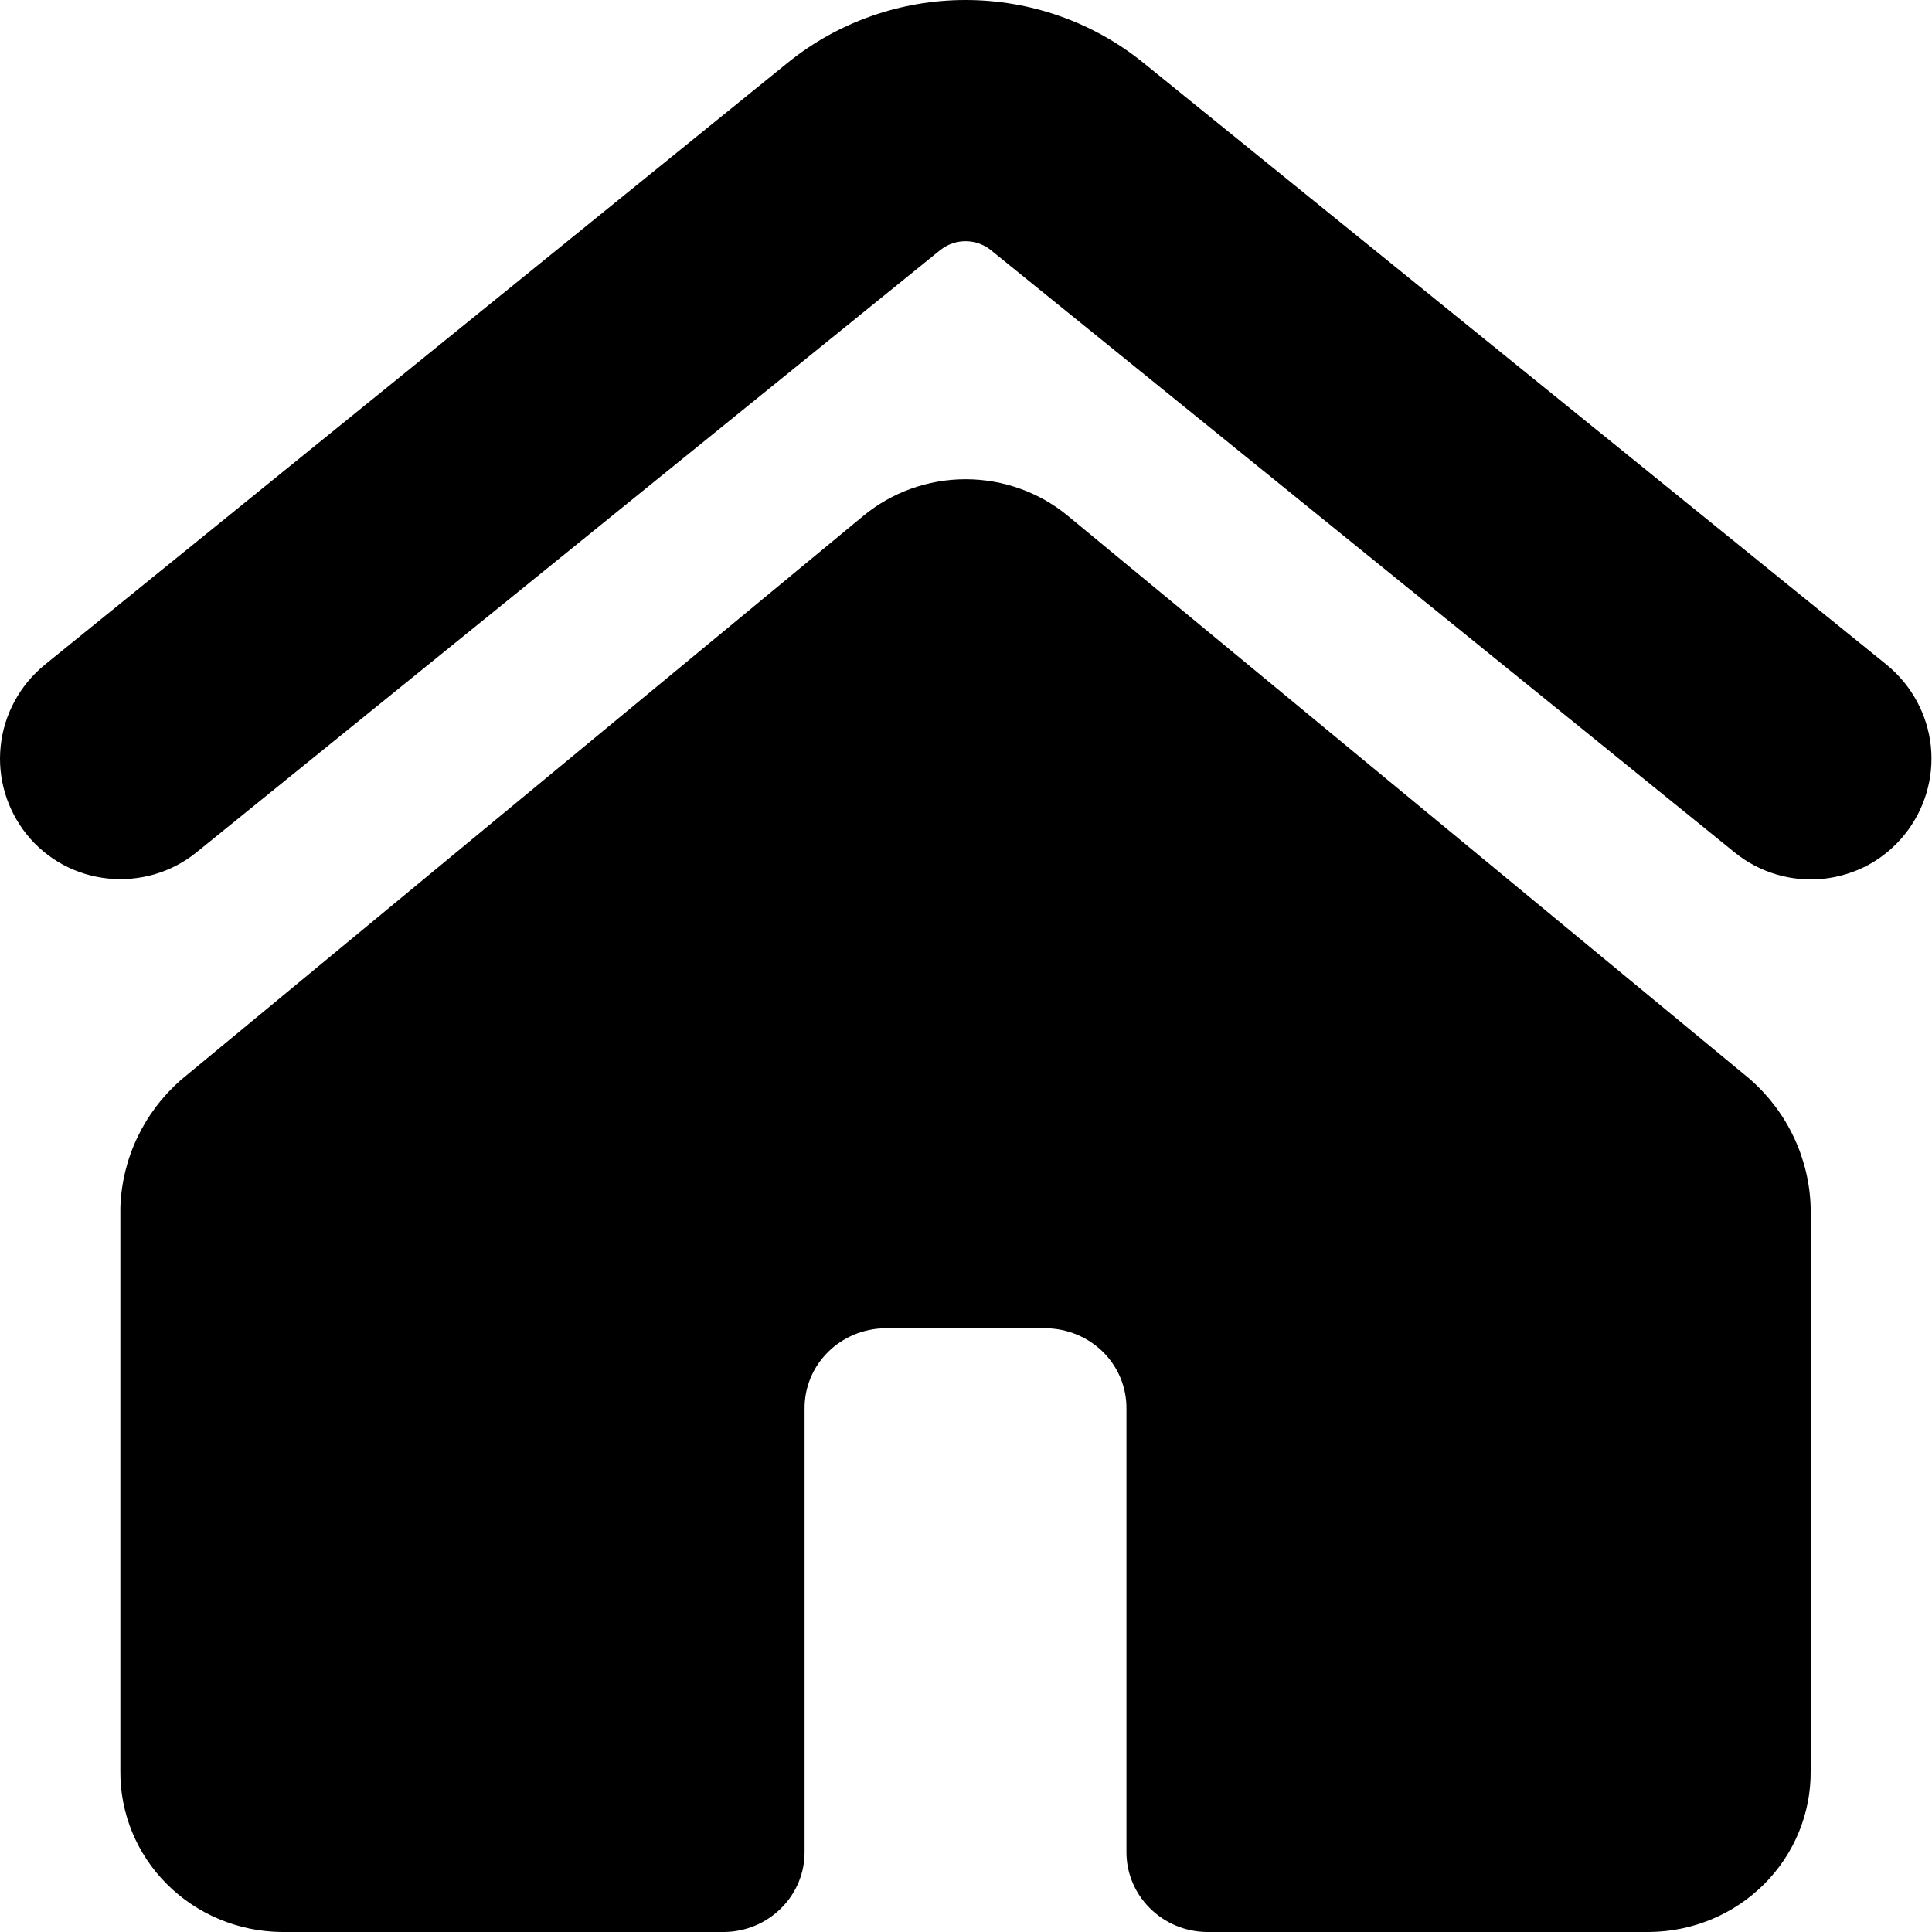 <svg width="20" height="20" viewBox="0 0 20 20" fill="none" xmlns="http://www.w3.org/2000/svg">
<path fill-rule="evenodd" clip-rule="evenodd" d="M9.733 2.589L2.032 8.825C1.906 8.927 1.759 9.004 1.602 9.05C1.444 9.096 1.279 9.111 1.116 9.094C0.952 9.077 0.794 9.028 0.65 8.95C0.507 8.872 0.38 8.767 0.278 8.64C0.07 8.381 -0.028 8.052 0.007 7.724C0.041 7.395 0.205 7.093 0.464 6.881L8.16 0.645C8.677 0.228 9.326 0 9.995 0C10.665 0 11.313 0.228 11.83 0.645L19.53 6.881C19.789 7.093 19.953 7.395 19.988 7.724C20.022 8.052 19.925 8.381 19.716 8.64C19.614 8.767 19.488 8.873 19.344 8.952C19.2 9.03 19.041 9.079 18.877 9.097C18.713 9.114 18.547 9.099 18.389 9.052C18.231 9.005 18.085 8.928 17.958 8.825L10.257 2.589C10.184 2.53 10.091 2.497 9.995 2.497C9.899 2.497 9.807 2.53 9.733 2.589ZM18.744 12.5V18.333C18.748 18.771 18.575 19.192 18.263 19.504C17.951 19.817 17.524 19.995 17.078 20H12.494C12.271 19.998 12.058 19.909 11.902 19.752C11.745 19.596 11.659 19.385 11.661 19.167V14.583C11.663 14.365 11.577 14.154 11.421 13.998C11.264 13.842 11.051 13.753 10.828 13.75H9.162C8.939 13.753 8.726 13.842 8.57 13.998C8.413 14.154 8.327 14.365 8.329 14.583V19.167C8.331 19.385 8.245 19.596 8.088 19.752C7.932 19.909 7.719 19.998 7.496 20H2.912C2.466 19.995 2.04 19.817 1.727 19.504C1.415 19.192 1.242 18.771 1.246 18.333V12.5C1.254 12.25 1.313 12.004 1.421 11.777C1.528 11.551 1.682 11.347 1.872 11.18L8.935 5.342C9.231 5.096 9.607 4.961 9.996 4.961C10.384 4.961 10.761 5.096 11.057 5.342L18.12 11.175C18.31 11.343 18.464 11.547 18.571 11.775C18.678 12.003 18.737 12.249 18.744 12.5Z" fill="currentColor"/>
</svg>

